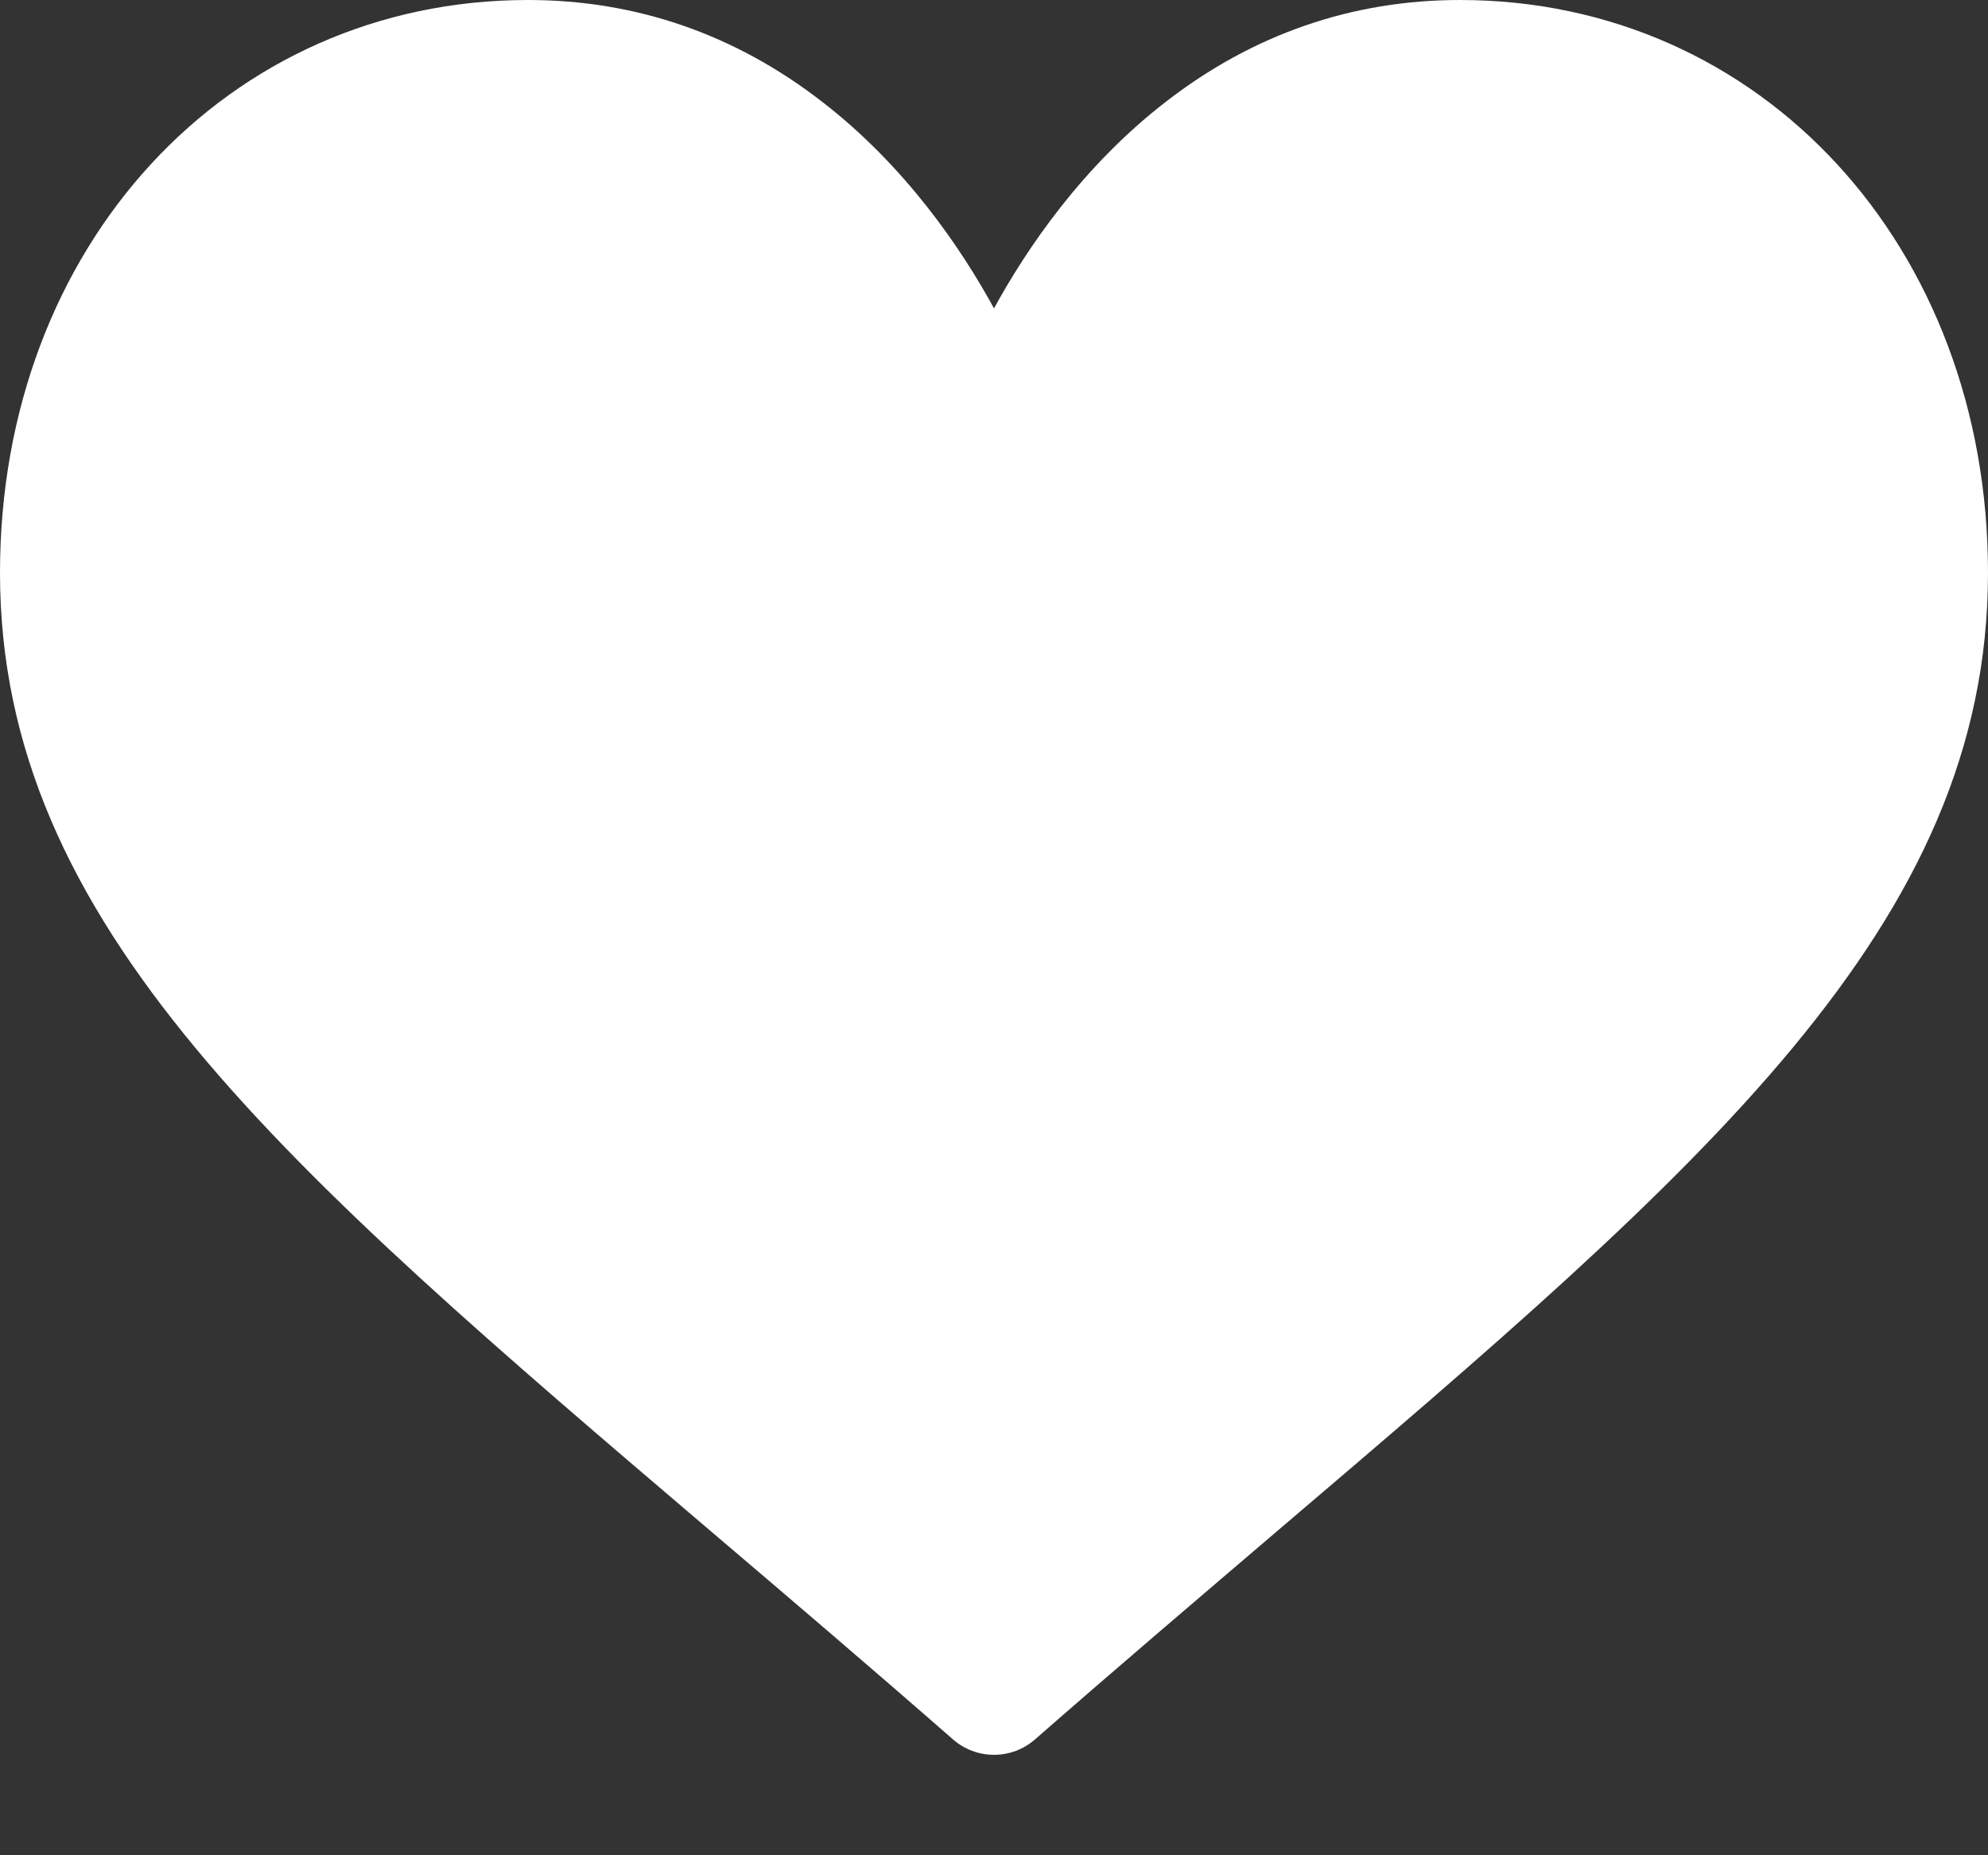 <svg width="15" height="14" viewBox="0 0 15 14" fill="none" xmlns="http://www.w3.org/2000/svg">
<rect x="0" y="0" width="15" height="14" fill="#333333" stroke="none"/>
<path d="M11.016 0C10.202 0 9.455 0.258 8.798 0.767C8.167 1.254 7.747 1.876 7.5 2.327C7.253 1.875 6.833 1.254 6.202 0.767C5.545 0.258 4.798 0 3.984 0C1.713 0 0 1.858 0 4.322C0 6.983 2.137 8.805 5.372 11.562C5.922 12.03 6.544 12.56 7.191 13.126C7.277 13.201 7.386 13.242 7.5 13.242C7.614 13.242 7.723 13.201 7.809 13.126C8.456 12.56 9.079 12.03 9.628 11.561C12.863 8.805 15 6.983 15 4.322C15 1.858 13.287 0 11.016 0Z" fill="white"/>
</svg>
